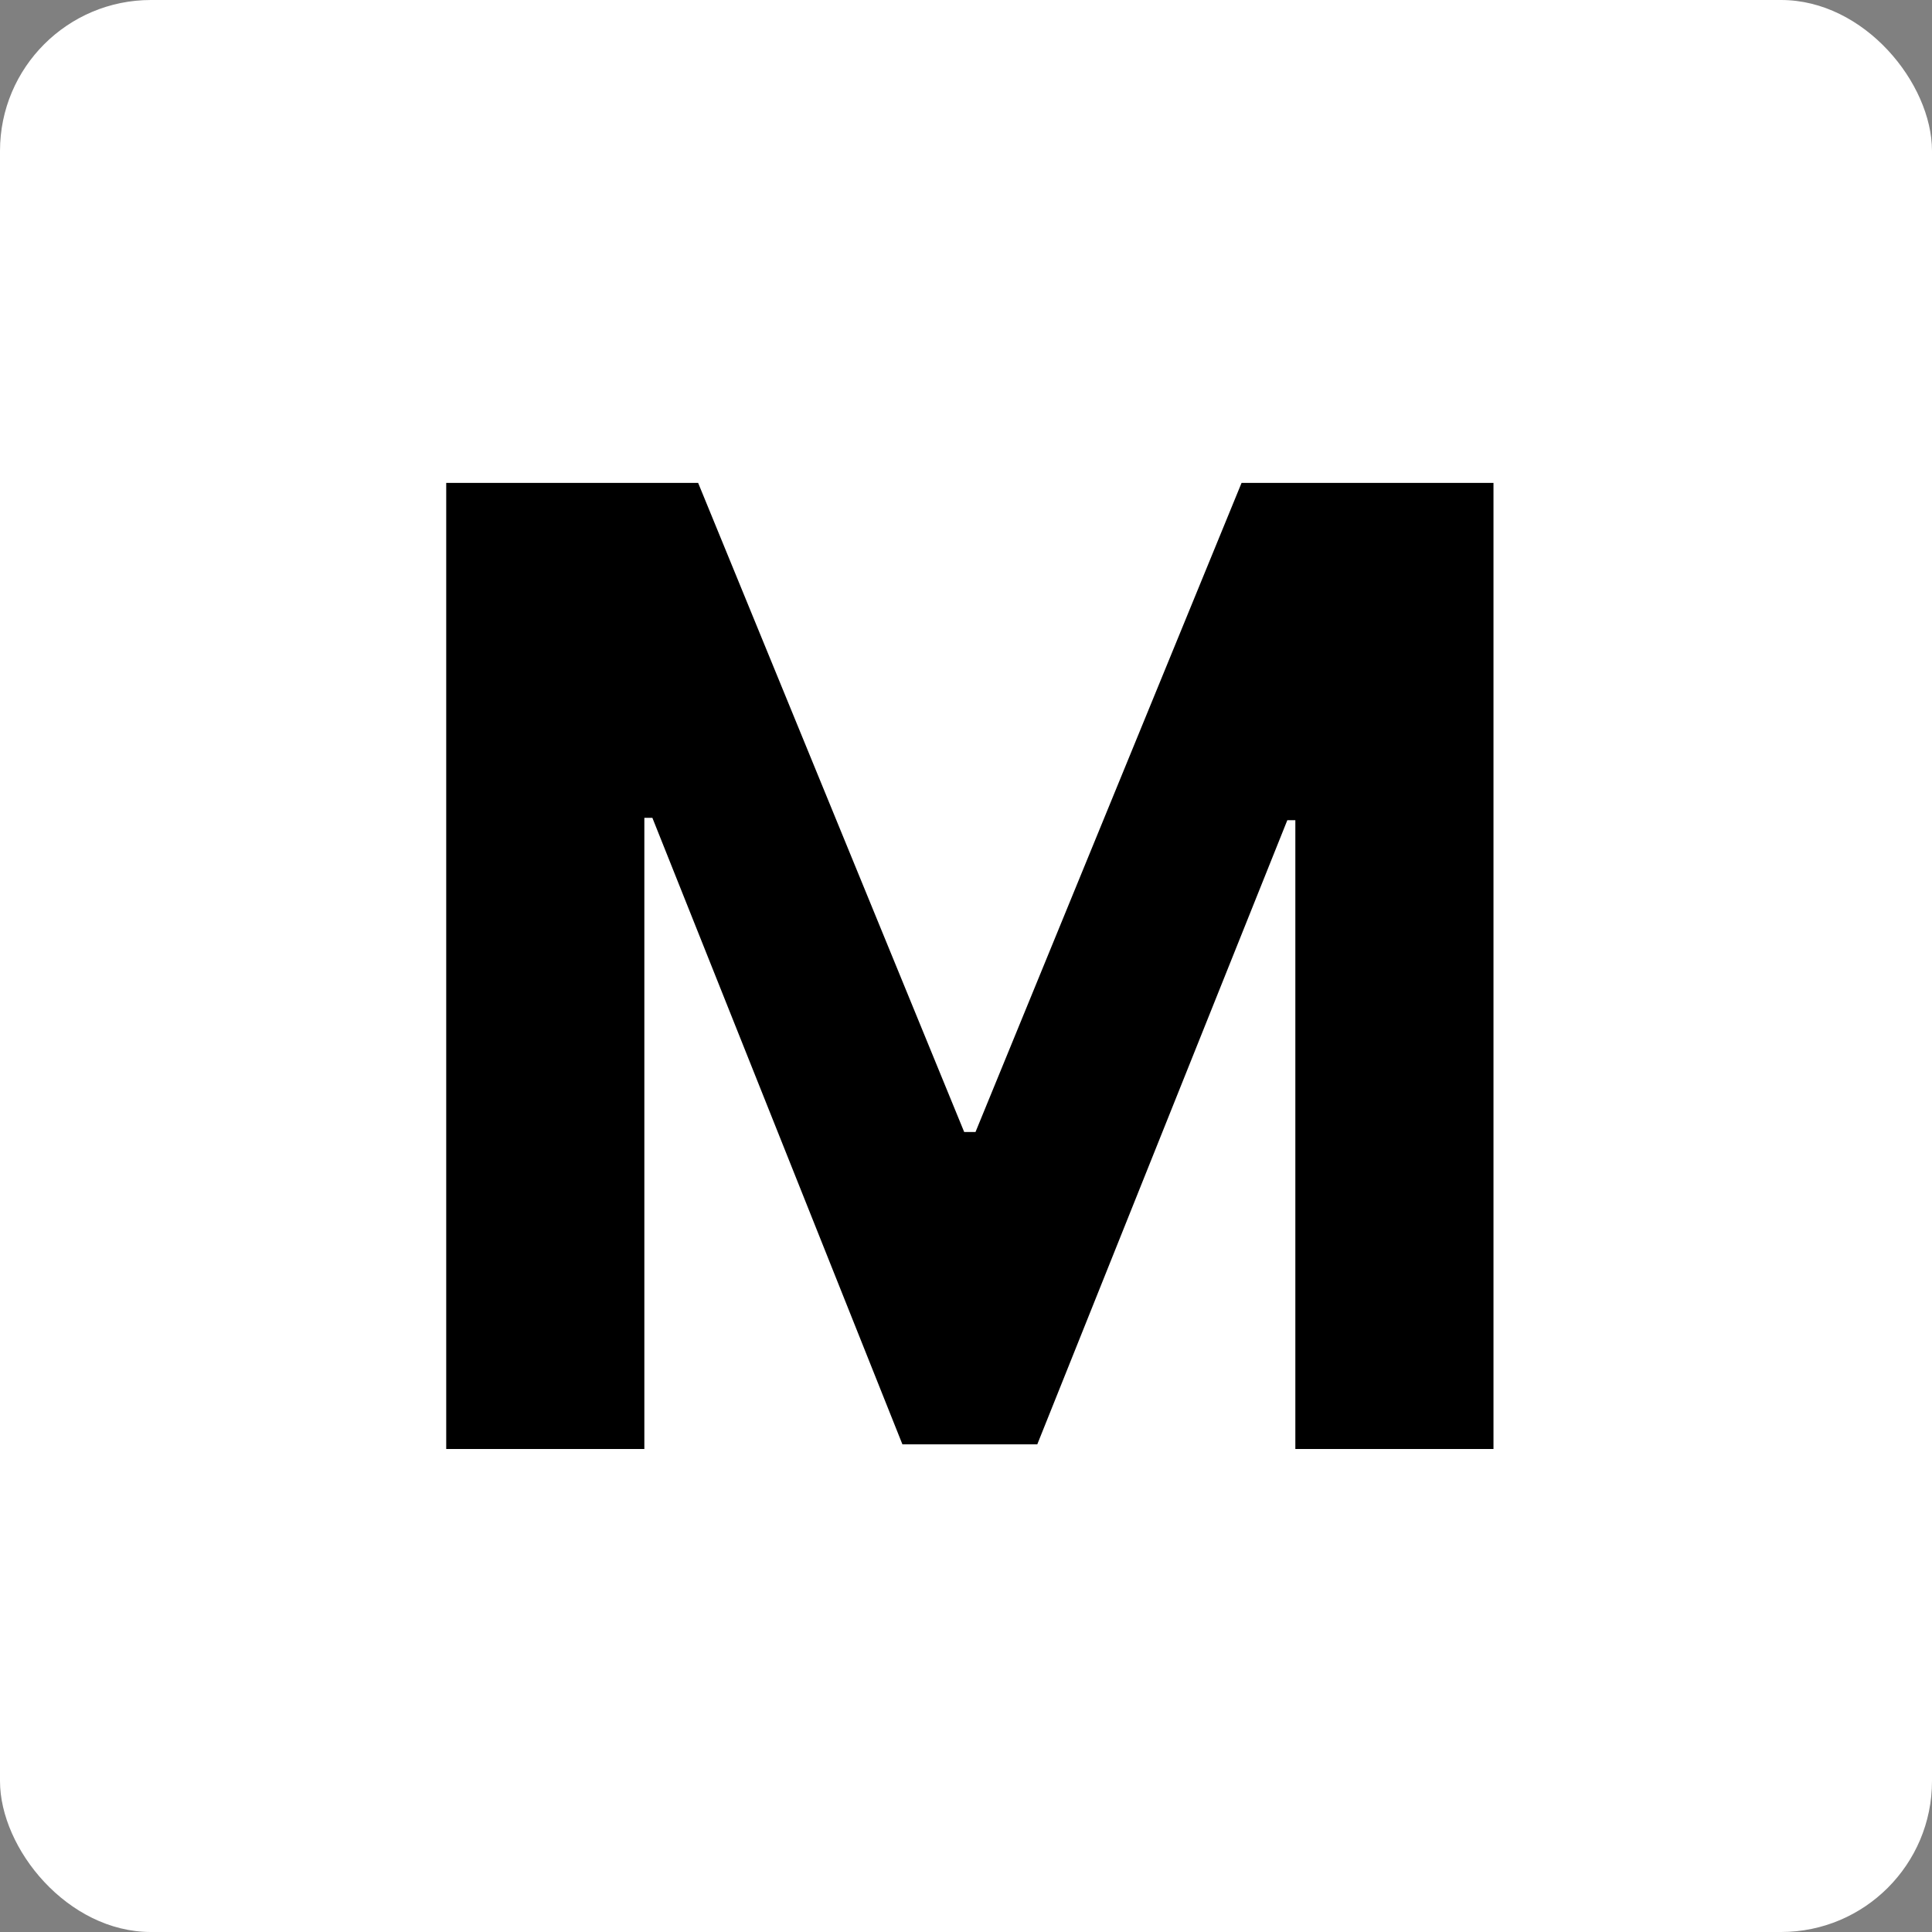 <svg width="128" height="128" viewBox="0 0 128 128" fill="none" xmlns="http://www.w3.org/2000/svg">
  <rect x="0" y="0" width="128" height="128" fill="#808080" stroke="none"/>
  <rect width="128" height="128" rx="10" fill="white"/>
  <path d="M29.563 31.992H46.253L63.88 74.997H64.63L82.257 31.992H98.947V96H85.82V54.339H85.289L68.724 95.688H59.786L43.221 54.182H42.69V96H29.563V31.992Z" fill="black"/>
</svg>

